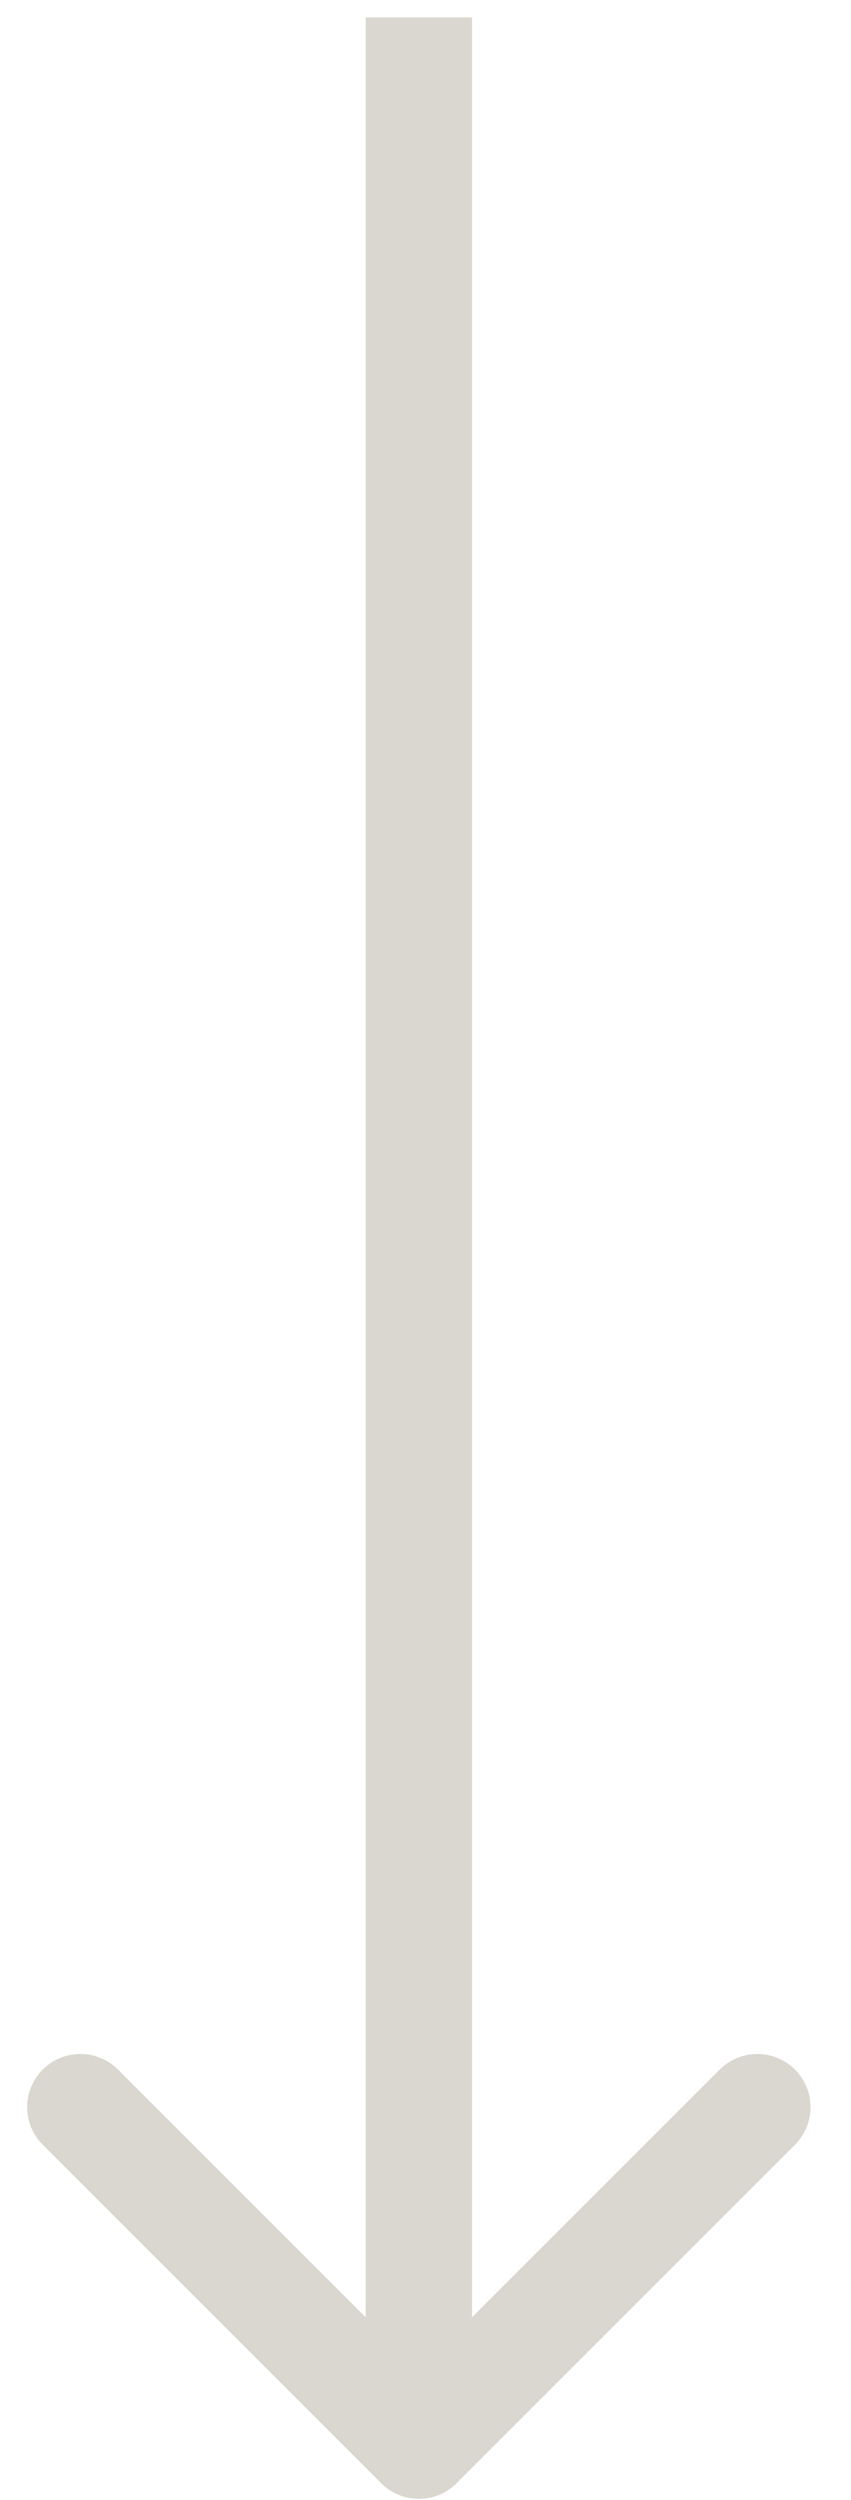 <svg width="16" height="47" viewBox="0 0 16 47" fill="none" xmlns="http://www.w3.org/2000/svg">
<path d="M7.168 46.688C7.558 47.078 8.192 47.078 8.582 46.688L14.946 40.324C15.337 39.933 15.337 39.3 14.946 38.909C14.556 38.519 13.922 38.519 13.532 38.909L7.875 44.566L2.218 38.909C1.828 38.519 1.194 38.519 0.804 38.909C0.413 39.3 0.413 39.933 0.804 40.324L7.168 46.688ZM7.875 0.328L6.875 0.328L6.875 45.98L7.875 45.98L8.875 45.98L8.875 0.328L7.875 0.328Z" fill="#D9D7CF"/>
</svg>
